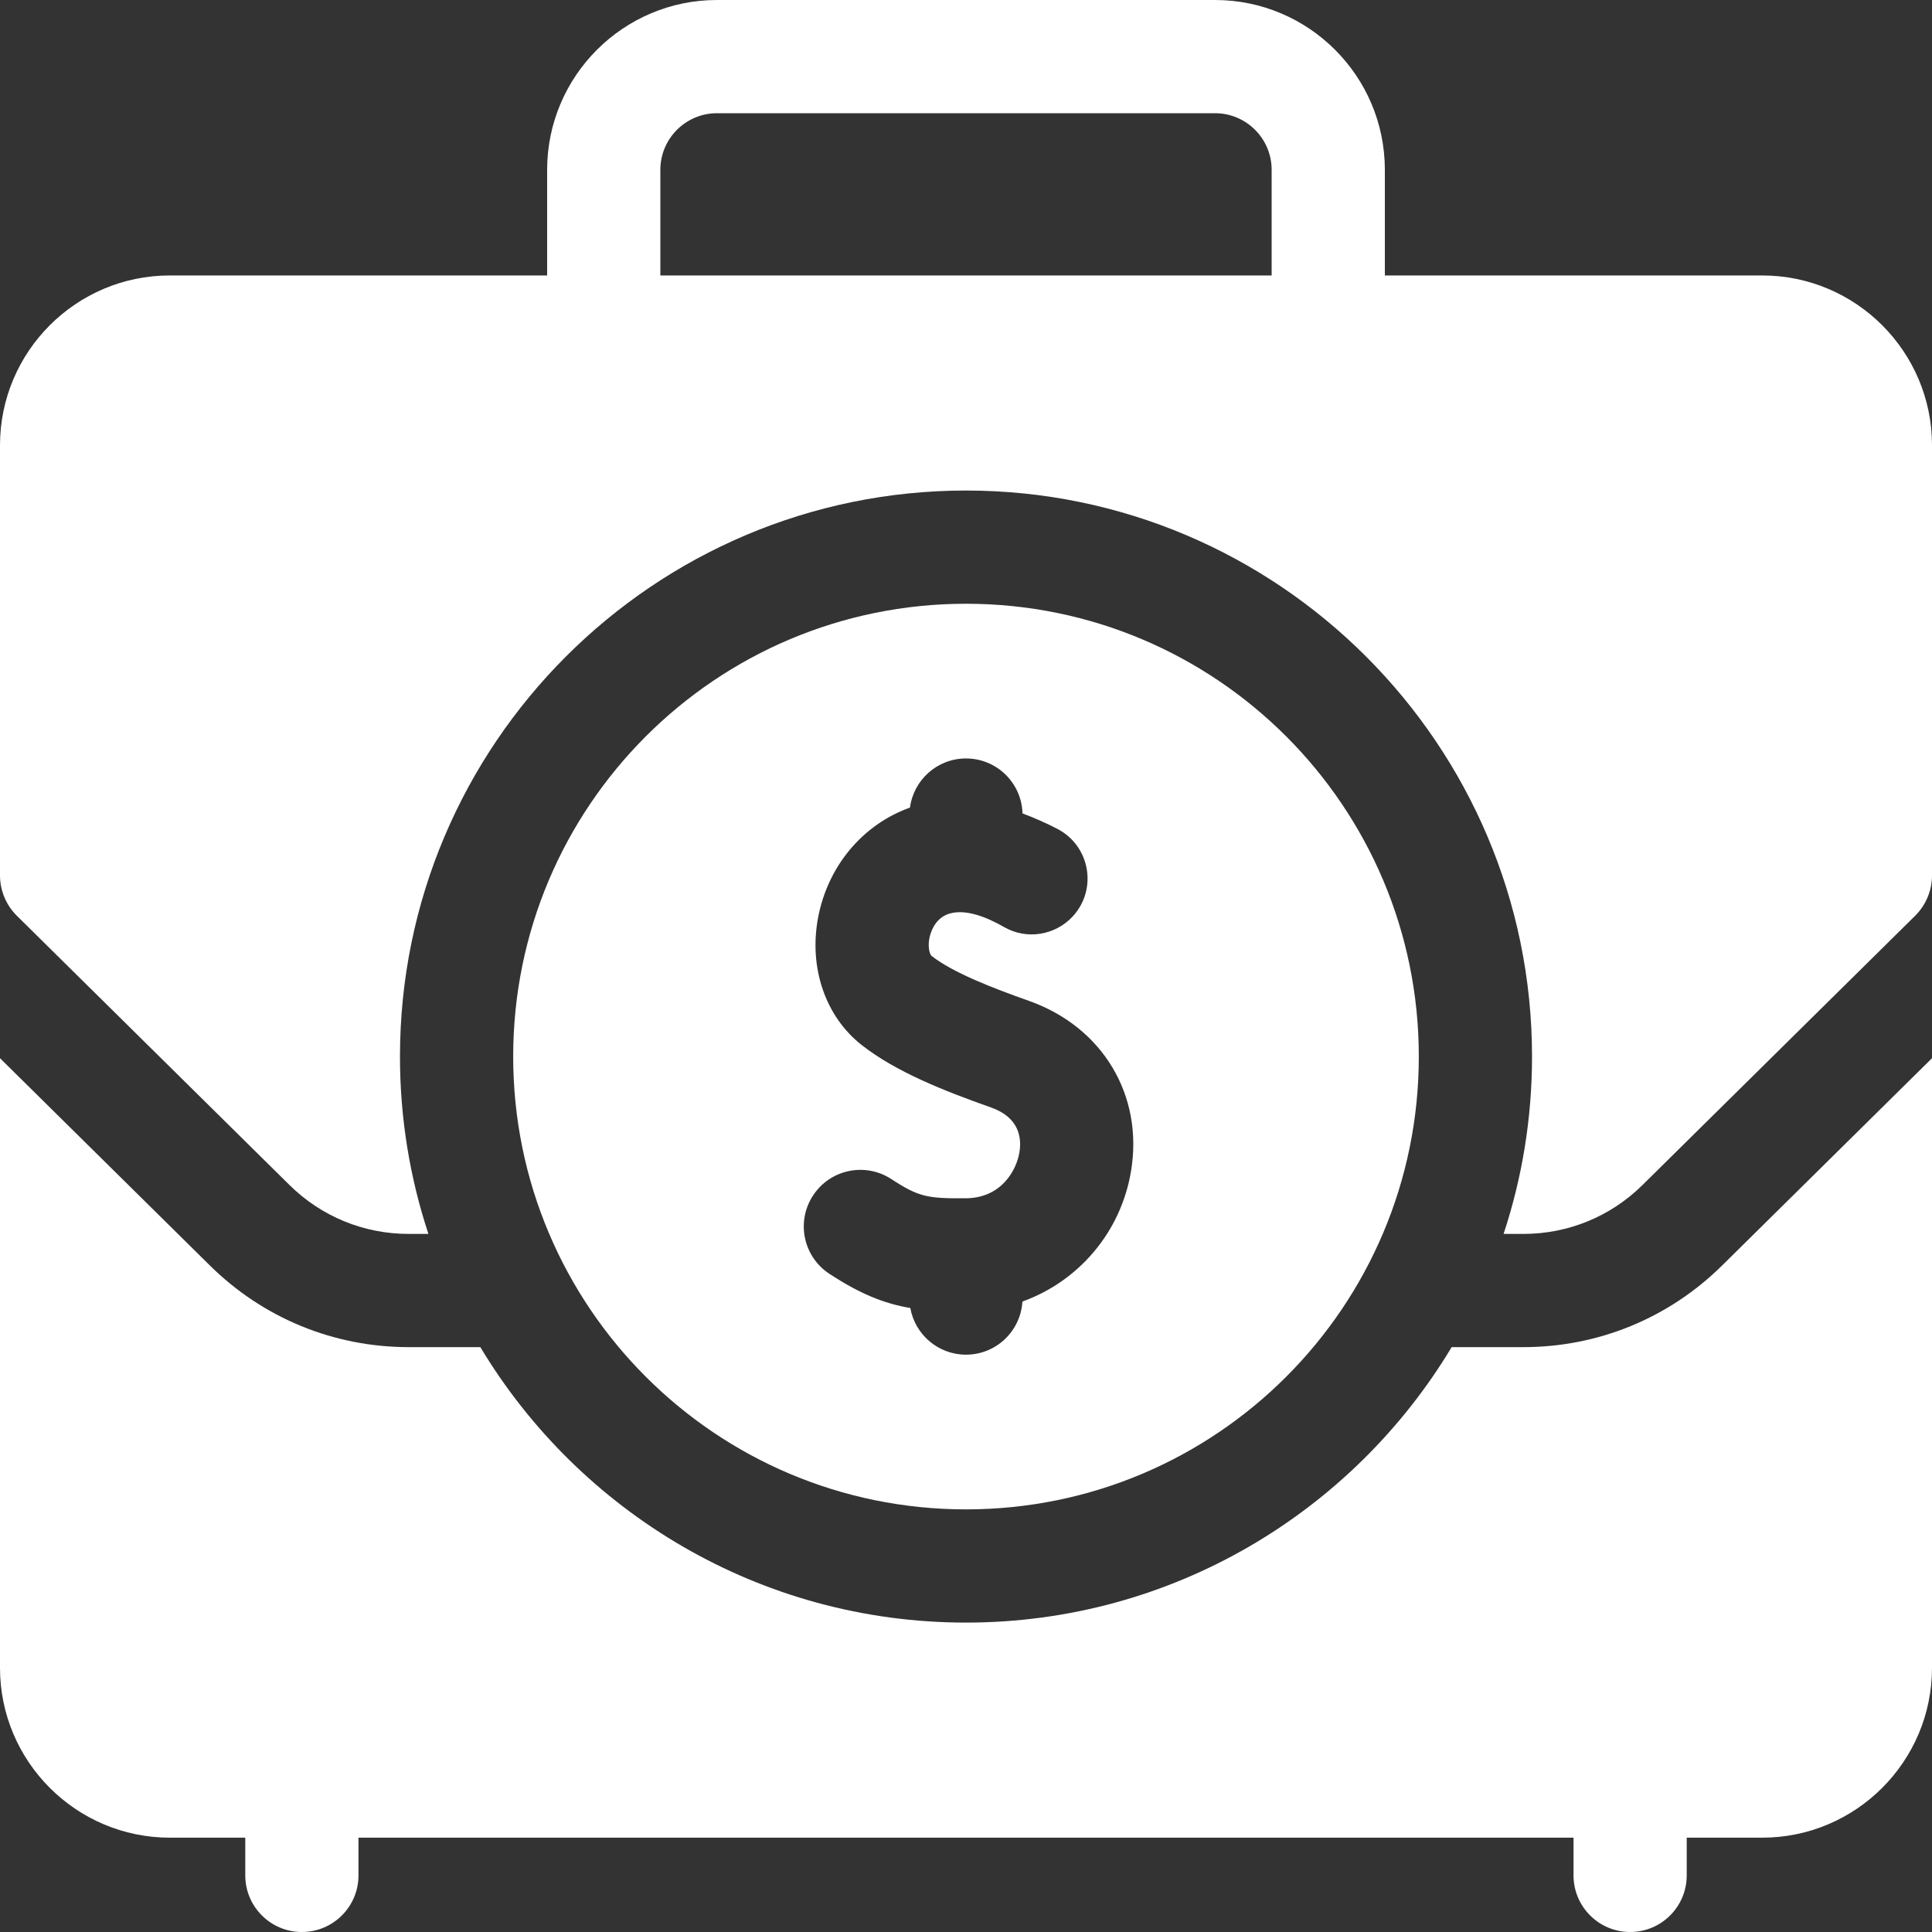 <svg width="40" height="40" viewBox="0 0 40 40" fill="none" xmlns="http://www.w3.org/2000/svg">
<rect x="0" y="0" width="40" height="40" fill="#333333" stroke="none"/>
<g clip-path="url(#clip0_627_483)">
<path d="M31.538 27.891H30.055C28.004 31.305 24.264 33.594 20 33.594C15.736 33.594 11.996 31.305 9.945 27.891H8.463C6.91 27.891 5.448 27.29 4.345 26.2L0 21.909V34.531C0 36.469 1.577 38.047 3.516 38.047H5.078V38.828C5.078 39.475 5.603 40 6.25 40C6.897 40 7.422 39.475 7.422 38.828V38.047H32.578V38.828C32.578 39.475 33.103 40 33.75 40C34.397 40 34.922 39.475 34.922 38.828V38.047H36.484C38.423 38.047 40 36.469 40 34.531V21.909L35.655 26.2C34.552 27.29 33.09 27.891 31.538 27.891Z" fill="white"/>
<path d="M36.484 5.703H28.672V3.516C28.672 1.577 27.095 0 25.156 0H14.844C12.905 0 11.328 1.577 11.328 3.516V5.703H3.516C1.577 5.703 0 7.28 0 9.219V18.125C0 18.438 0.126 18.738 0.348 18.959L5.992 24.533C6.654 25.187 7.531 25.547 8.463 25.547H8.87C8.488 24.391 8.281 23.157 8.281 21.875C8.281 15.413 13.538 10.156 20 10.156C26.462 10.156 31.719 15.413 31.719 21.875C31.719 23.157 31.512 24.391 31.13 25.547H31.538C32.469 25.547 33.346 25.187 34.008 24.533L39.652 18.959C39.874 18.738 40 18.438 40 18.125V9.219C40 7.28 38.423 5.703 36.484 5.703ZM13.672 3.516C13.672 2.869 14.198 2.344 14.844 2.344H25.156C25.802 2.344 26.328 2.869 26.328 3.516V5.703H13.672V3.516Z" fill="white"/>
<path d="M20 31.25C25.178 31.25 29.375 27.053 29.375 21.875C29.375 16.697 25.178 12.5 20 12.5C14.822 12.5 10.625 16.697 10.625 21.875C10.625 27.053 14.822 31.25 20 31.25ZM16.833 24.752C17.187 24.209 17.913 24.058 18.455 24.412C19.026 24.786 19.211 24.814 19.992 24.809C20.746 24.805 21.046 24.212 21.105 23.864C21.158 23.551 21.098 23.134 20.518 22.929C19.544 22.585 18.547 22.191 17.84 21.636C17.088 21.046 16.742 20.034 16.938 18.996C17.14 17.929 17.862 17.07 18.84 16.72C18.916 16.146 19.406 15.703 20 15.703C20.636 15.703 21.152 16.21 21.17 16.841C21.425 16.936 21.67 17.046 21.895 17.163C22.57 17.515 22.726 18.412 22.211 18.972C21.847 19.367 21.257 19.462 20.791 19.195C20.425 18.985 19.993 18.814 19.655 18.916C19.344 19.009 19.259 19.333 19.241 19.43C19.203 19.633 19.258 19.769 19.287 19.791C19.729 20.138 20.552 20.456 21.298 20.72C22.83 21.26 23.68 22.68 23.416 24.252C23.203 25.522 22.323 26.531 21.168 26.947C21.131 27.56 20.623 28.047 20 28.047C19.423 28.047 18.945 27.63 18.847 27.081C18.3 26.988 17.802 26.786 17.172 26.373C16.631 26.019 16.478 25.293 16.833 24.752Z" fill="white"/>
</g>
<defs>
<clipPath id="clip0_627_483">
<rect width="40" height="40" fill="white"/>
</clipPath>
</defs>
</svg>
